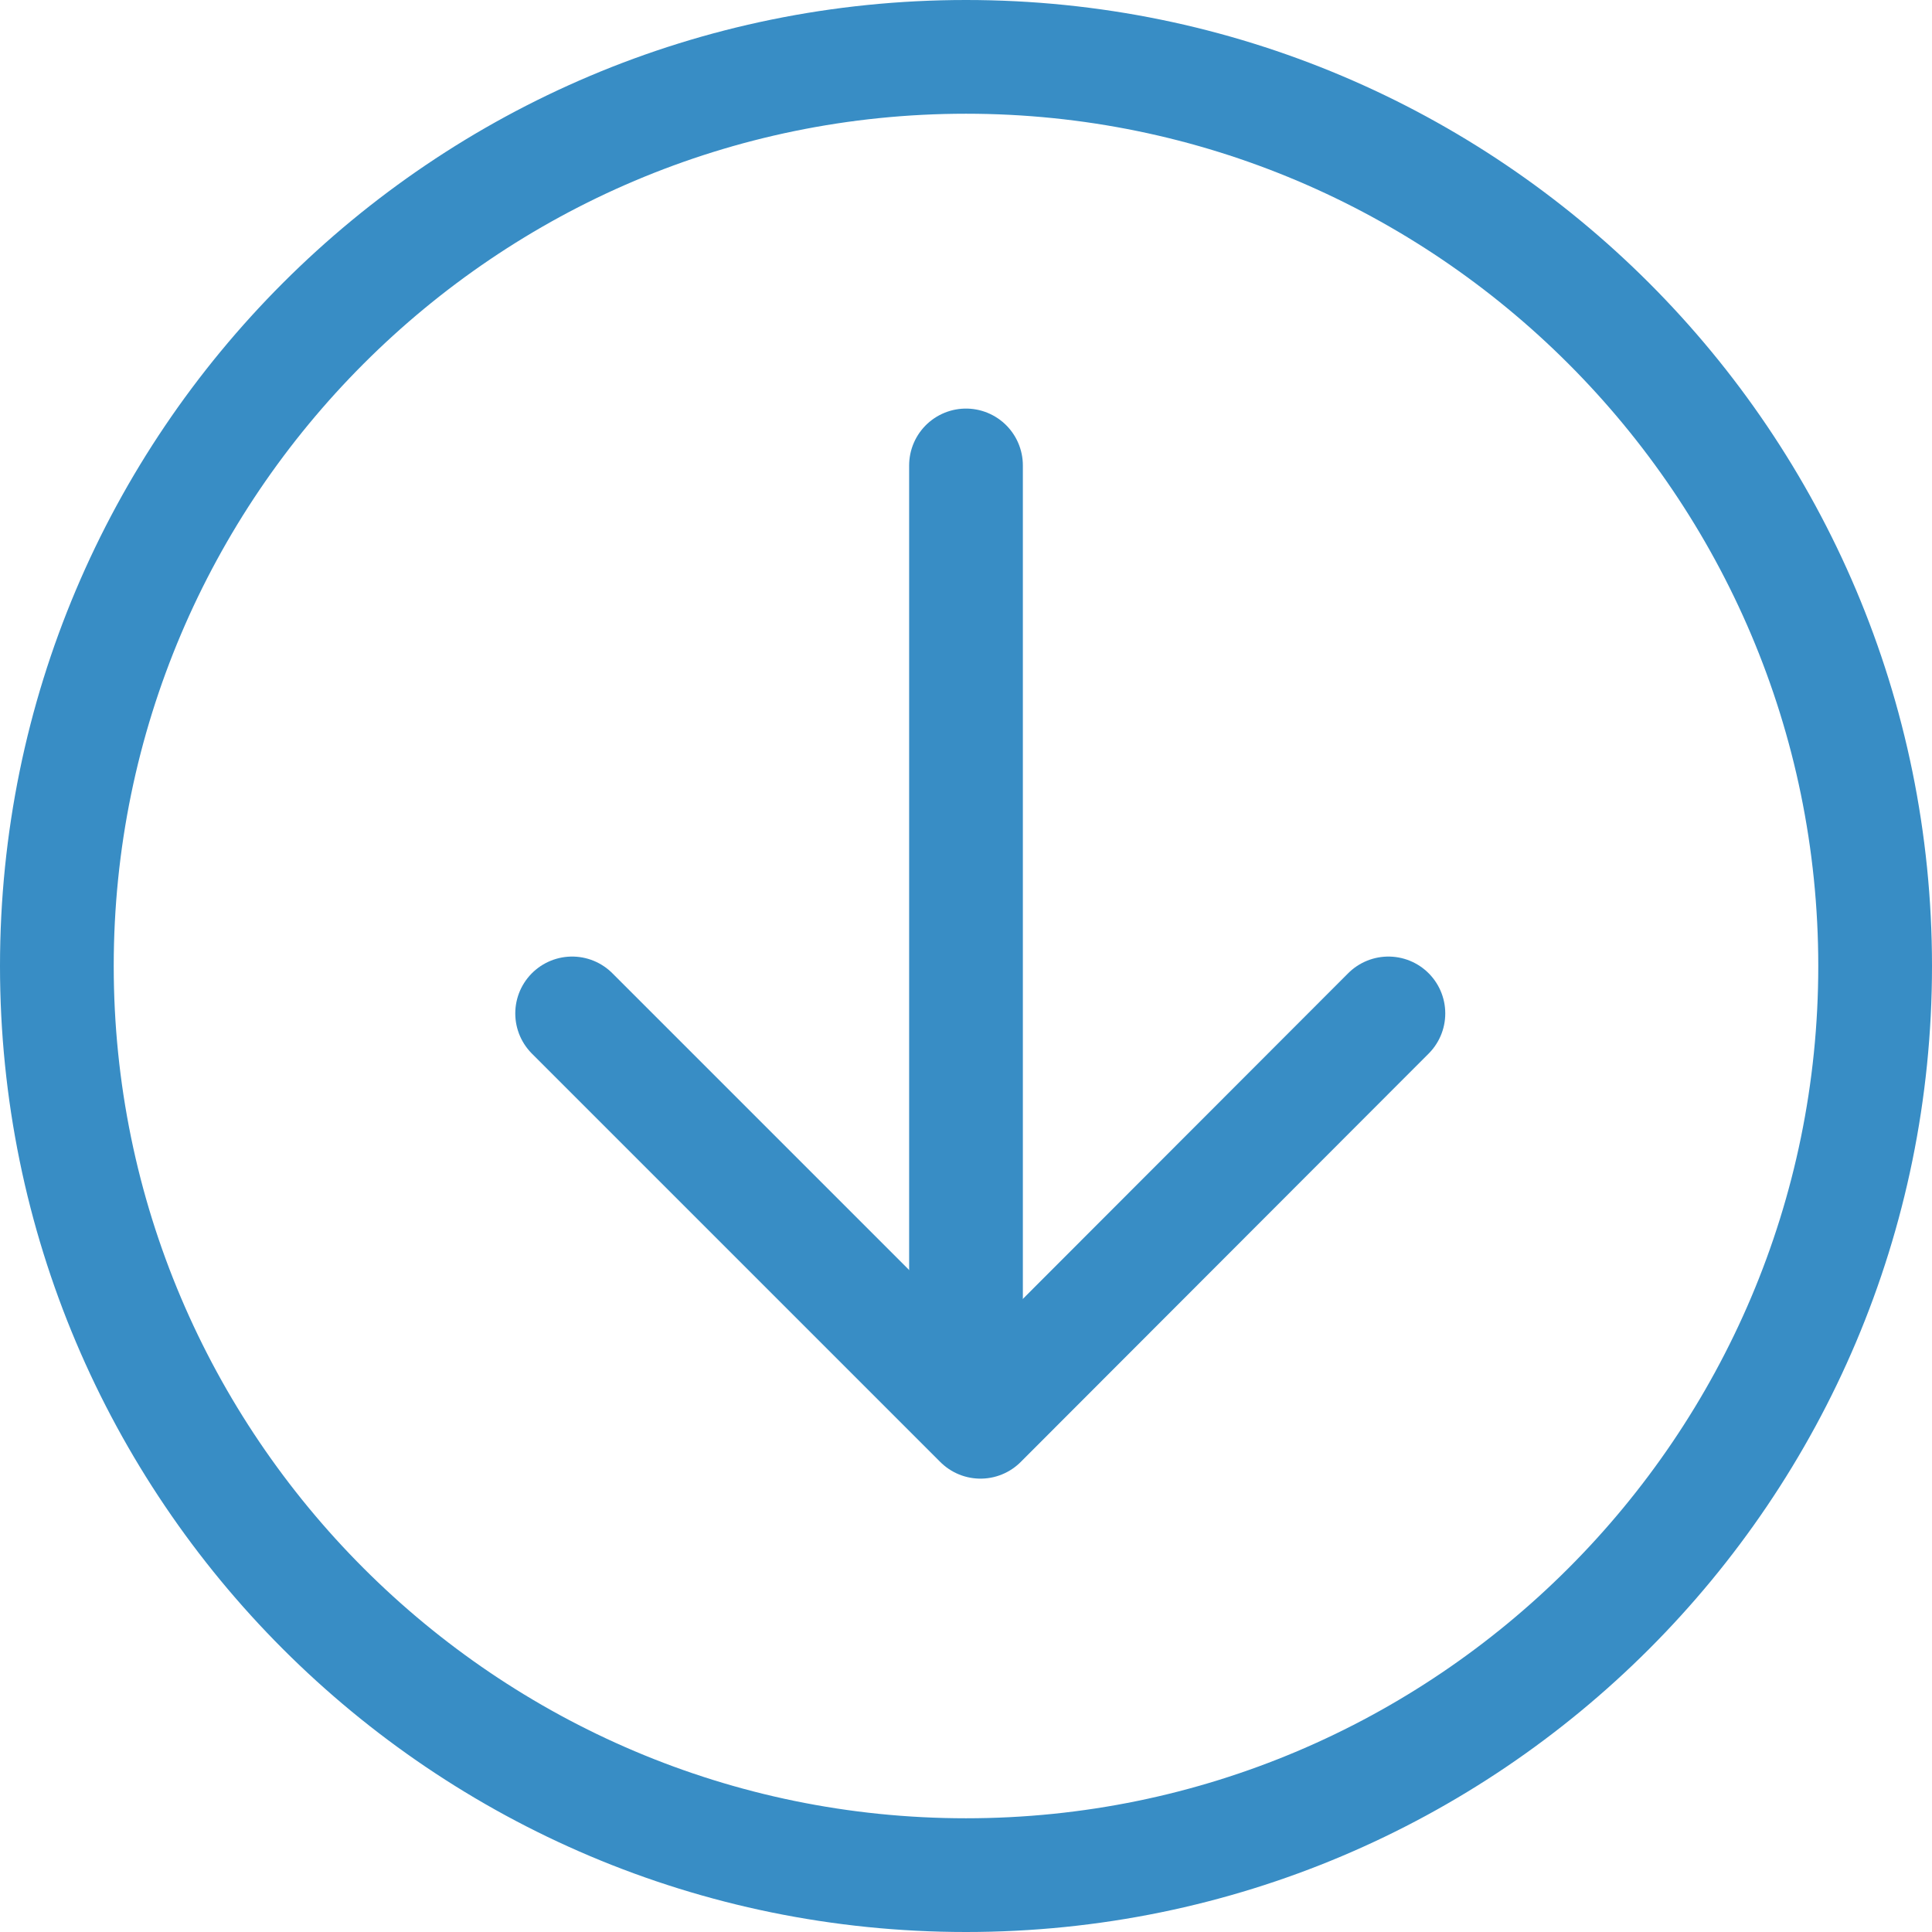 <?xml version="1.0" encoding="UTF-8"?><svg id="_レイヤー_1" xmlns="http://www.w3.org/2000/svg" viewBox="0 0 44 44"><defs><style>.cls-1{fill:none;stroke:#388dc5;stroke-linecap:round;stroke-linejoin:round;stroke-width:2.59px;}.cls-2{fill:#388dc5;}</style></defs><polyline class="cls-1" points="31.62 23.08 22.33 32.38 13.03 23.08"/><line class="cls-1" x1="22" y1="31.2" x2="22" y2="10.6"/><path class="cls-2" d="m22,2.59c10.7,0,19.41,8.71,19.41,19.41s-8.71,19.41-19.41,19.41S2.59,32.7,2.59,22,11.3,2.59,22,2.59m0-2.59C9.85,0,0,9.85,0,22s9.85,22,22,22,22-9.85,22-22S34.15,0,22,0h0Z"/></svg>